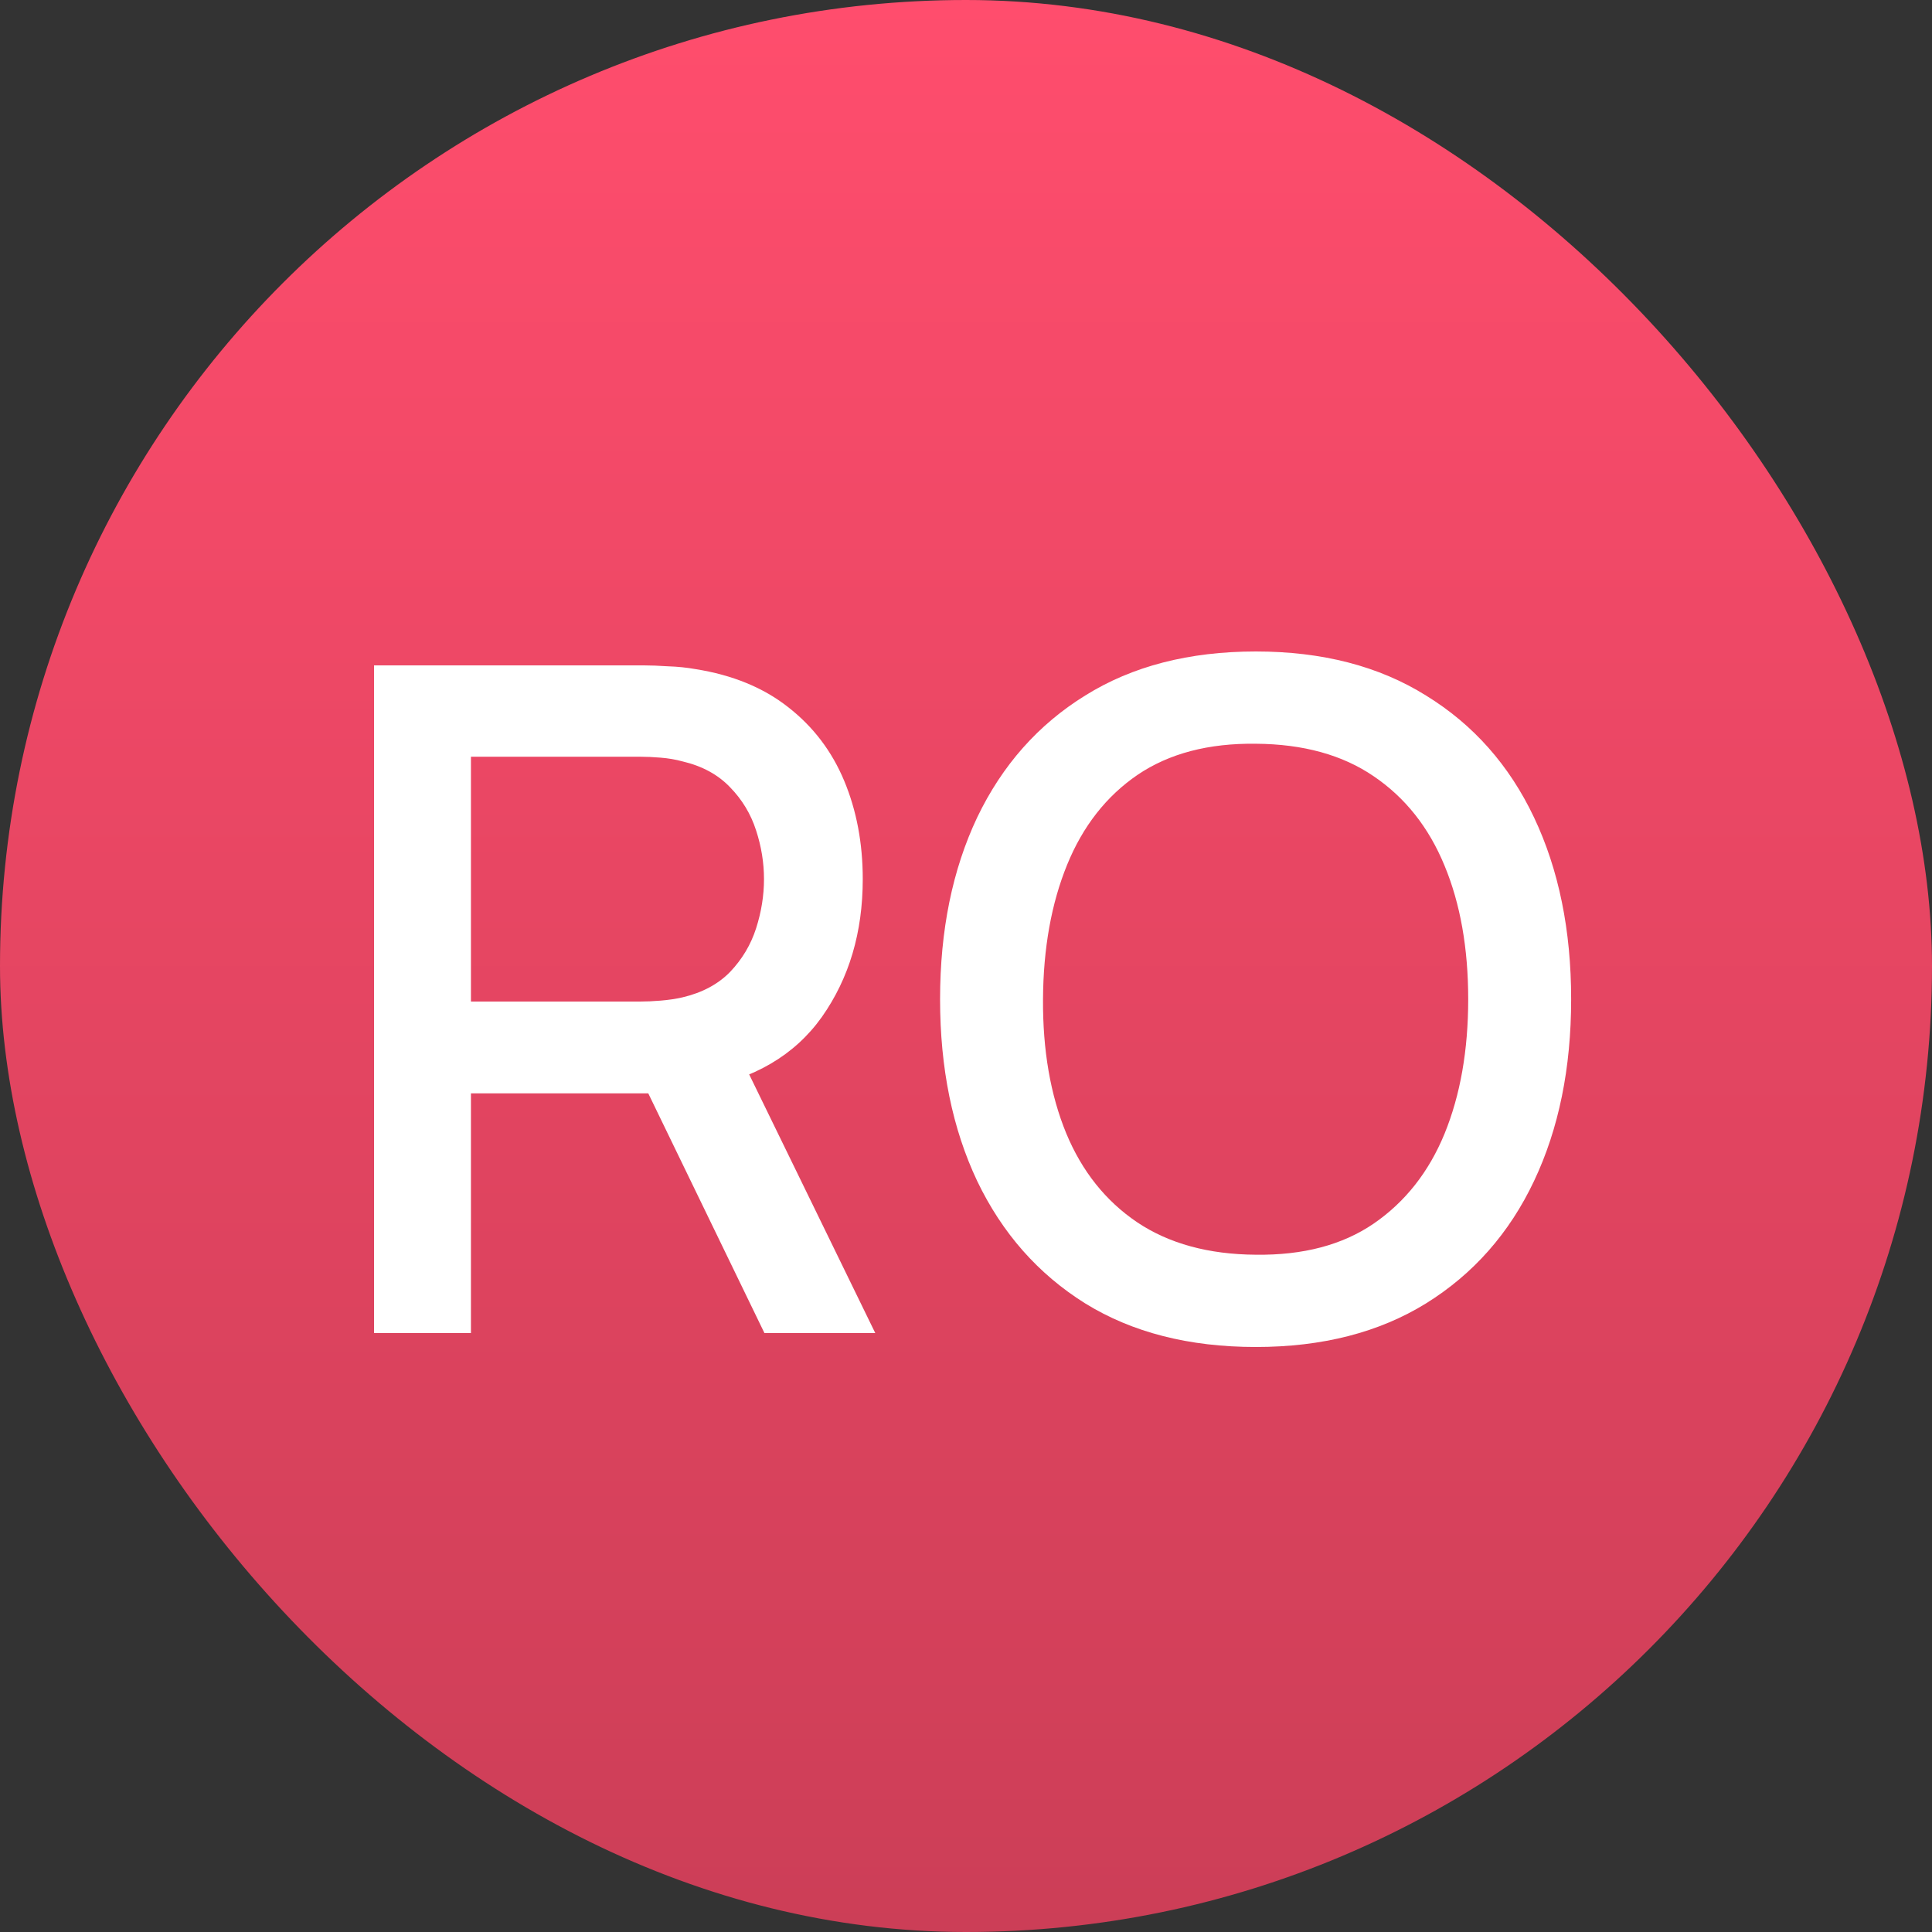 <svg width="50" height="50" viewBox="0 0 50 50" fill="none" xmlns="http://www.w3.org/2000/svg">
<rect x="0" y="0" width="50" height="50" fill="#333333" stroke="none"/>
<rect width="50" height="50" rx="25" fill="url(#paint0_linear_1_103)"/>
<path d="M9.68 34.5V17.22H16.664C16.832 17.22 17.04 17.228 17.288 17.244C17.536 17.252 17.772 17.276 17.996 17.316C18.956 17.468 19.756 17.796 20.396 18.3C21.044 18.804 21.528 19.44 21.848 20.208C22.168 20.976 22.328 21.824 22.328 22.752C22.328 24.128 21.976 25.316 21.272 26.316C20.568 27.308 19.512 27.928 18.104 28.176L17.084 28.296H12.188V34.5H9.68ZM19.784 34.5L16.376 27.468L18.908 26.82L22.652 34.5H19.784ZM12.188 25.92H16.568C16.728 25.92 16.904 25.912 17.096 25.896C17.296 25.88 17.484 25.852 17.66 25.812C18.172 25.692 18.584 25.472 18.896 25.152C19.208 24.824 19.432 24.448 19.568 24.024C19.704 23.6 19.772 23.176 19.772 22.752C19.772 22.328 19.704 21.908 19.568 21.492C19.432 21.068 19.208 20.696 18.896 20.376C18.584 20.048 18.172 19.824 17.66 19.704C17.484 19.656 17.296 19.624 17.096 19.608C16.904 19.592 16.728 19.584 16.568 19.584H12.188V25.92ZM32.501 34.86C30.773 34.86 29.301 34.484 28.085 33.732C26.869 32.972 25.937 31.916 25.289 30.564C24.649 29.212 24.329 27.644 24.329 25.86C24.329 24.076 24.649 22.508 25.289 21.156C25.937 19.804 26.869 18.752 28.085 18C29.301 17.24 30.773 16.86 32.501 16.86C34.221 16.86 35.689 17.24 36.905 18C38.129 18.752 39.061 19.804 39.701 21.156C40.341 22.508 40.661 24.076 40.661 25.86C40.661 27.644 40.341 29.212 39.701 30.564C39.061 31.916 38.129 32.972 36.905 33.732C35.689 34.484 34.221 34.86 32.501 34.86ZM32.501 32.472C33.725 32.488 34.741 32.22 35.549 31.668C36.365 31.108 36.977 30.332 37.385 29.34C37.793 28.34 37.997 27.18 37.997 25.86C37.997 24.54 37.793 23.388 37.385 22.404C36.977 21.412 36.365 20.64 35.549 20.088C34.741 19.536 33.725 19.256 32.501 19.248C31.277 19.232 30.257 19.5 29.441 20.052C28.633 20.604 28.025 21.38 27.617 22.38C27.209 23.38 27.001 24.54 26.993 25.86C26.985 27.18 27.185 28.336 27.593 29.328C28.001 30.312 28.613 31.08 29.429 31.632C30.253 32.184 31.277 32.464 32.501 32.472Z" fill="white"/>
<defs>
<linearGradient id="paint0_linear_1_103" x1="25" y1="0" x2="25" y2="50" gradientUnits="userSpaceOnUse">
<stop stop-color="#FF4D6D"/>
<stop offset="1" stop-color="#CC3E57"/>
</linearGradient>
</defs>
</svg>
